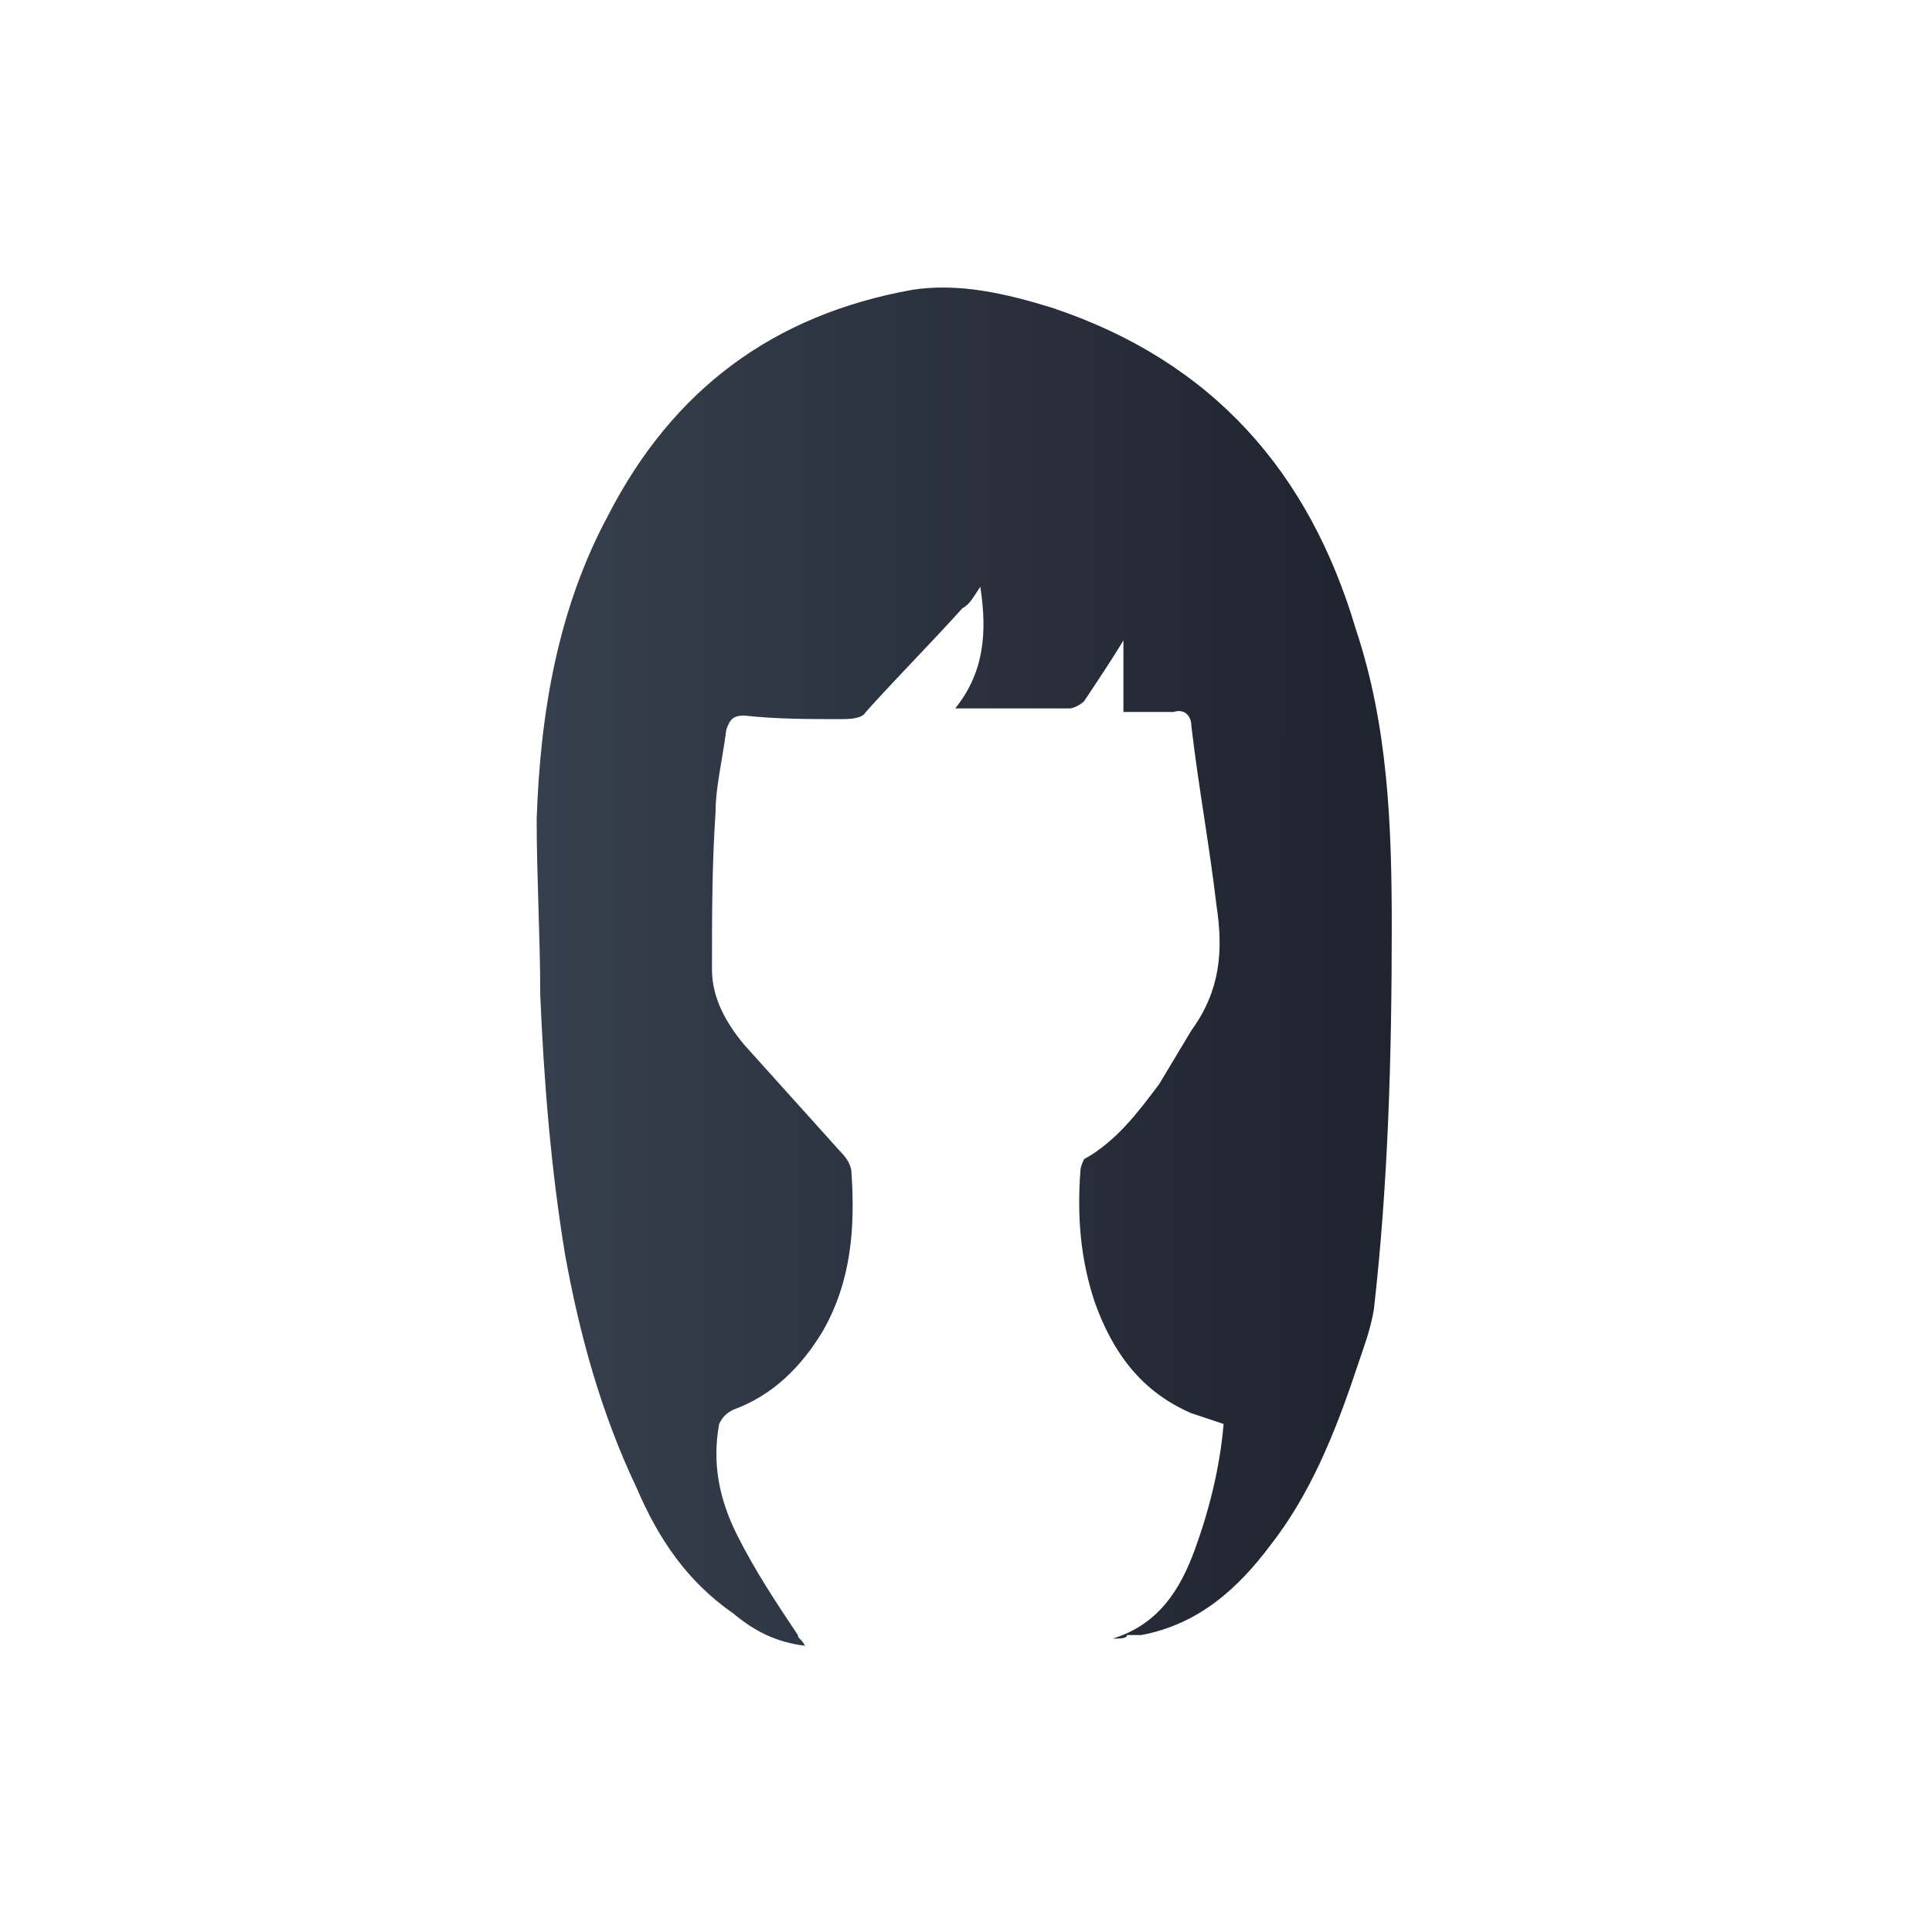 <svg xmlns="http://www.w3.org/2000/svg" xmlns:xlink="http://www.w3.org/1999/xlink" id="Layer_1" x="0px" y="0px" viewBox="0 0 54 54" style="enable-background:new 0 0 54 54;" xml:space="preserve"><style type="text/css">	.st0{fill:url(#SVGID_1_);}</style><linearGradient id="SVGID_1_" gradientUnits="userSpaceOnUse" x1="14.985" y1="26.897" x2="39.448" y2="26.859" gradientTransform="matrix(1 0 0 -1 0 53.89)">	<stop offset="0" style="stop-color:#363F4D"></stop>	<stop offset="1" style="stop-color:#1E232D"></stop></linearGradient><path class="st0" d="M31.1,45.8c1.3-0.4,1.9-1.4,2.3-2.5c0.4-1.1,0.7-2.3,0.8-3.5c-0.3-0.1-0.6-0.2-0.9-0.3  c-1.4-0.6-2.2-1.7-2.7-3.1c-0.4-1.2-0.5-2.4-0.4-3.7c0-0.1,0.1-0.3,0.1-0.3c0.9-0.5,1.5-1.3,2.1-2.1c0.3-0.5,0.6-1,0.9-1.5  c0.8-1.1,0.9-2.2,0.7-3.5c-0.2-1.7-0.5-3.3-0.7-5c0-0.3-0.2-0.5-0.5-0.4c-0.5,0-1,0-1.4,0v-2c-0.3,0.5-0.7,1.1-1.1,1.7  c-0.1,0.1-0.3,0.2-0.4,0.2c-1,0-2.1,0-3.1,0c0,0-0.1,0-0.1,0c0.8-1,0.9-2.1,0.7-3.4c-0.2,0.3-0.3,0.5-0.5,0.6  c-0.9,1-1.8,1.9-2.7,2.9c-0.1,0.2-0.5,0.2-0.7,0.2c-0.9,0-1.8,0-2.7-0.1c-0.3,0-0.4,0.1-0.5,0.4C20.2,21.2,20,22,20,22.7  c-0.1,1.5-0.1,2.9-0.1,4.4c0,0.8,0.4,1.5,0.9,2.1c0.9,1,1.8,2,2.7,3c0.2,0.2,0.3,0.4,0.3,0.6c0.1,1.5,0,3-0.8,4.4  c-0.6,1-1.4,1.8-2.5,2.2c-0.2,0.1-0.3,0.2-0.4,0.4c-0.2,1.1,0,2.1,0.5,3.1c0.5,1,1.1,1.9,1.7,2.8c0,0.1,0.1,0.1,0.2,0.3  c-0.8-0.1-1.4-0.4-2-0.9c-1.3-0.9-2.1-2.1-2.7-3.5c-1-2.1-1.6-4.3-2-6.5c-0.4-2.4-0.6-4.9-0.7-7.3c0-1.6-0.1-3.3-0.1-4.9  c0.1-3,0.6-5.9,2-8.5c1.8-3.5,4.6-5.6,8.5-6.3c1.3-0.2,2.6,0.1,3.9,0.5c4.5,1.5,7.2,4.6,8.5,9c0.9,2.7,1,5.5,1,8.3  c0,3.6-0.1,7.2-0.5,10.7c-0.1,0.6-0.3,1.1-0.5,1.7c-0.6,1.8-1.3,3.5-2.4,4.9c-0.9,1.2-2,2.2-3.6,2.5c-0.1,0-0.3,0-0.4,0  C31.5,45.8,31.3,45.8,31.1,45.8L31.1,45.8z"></path></svg>